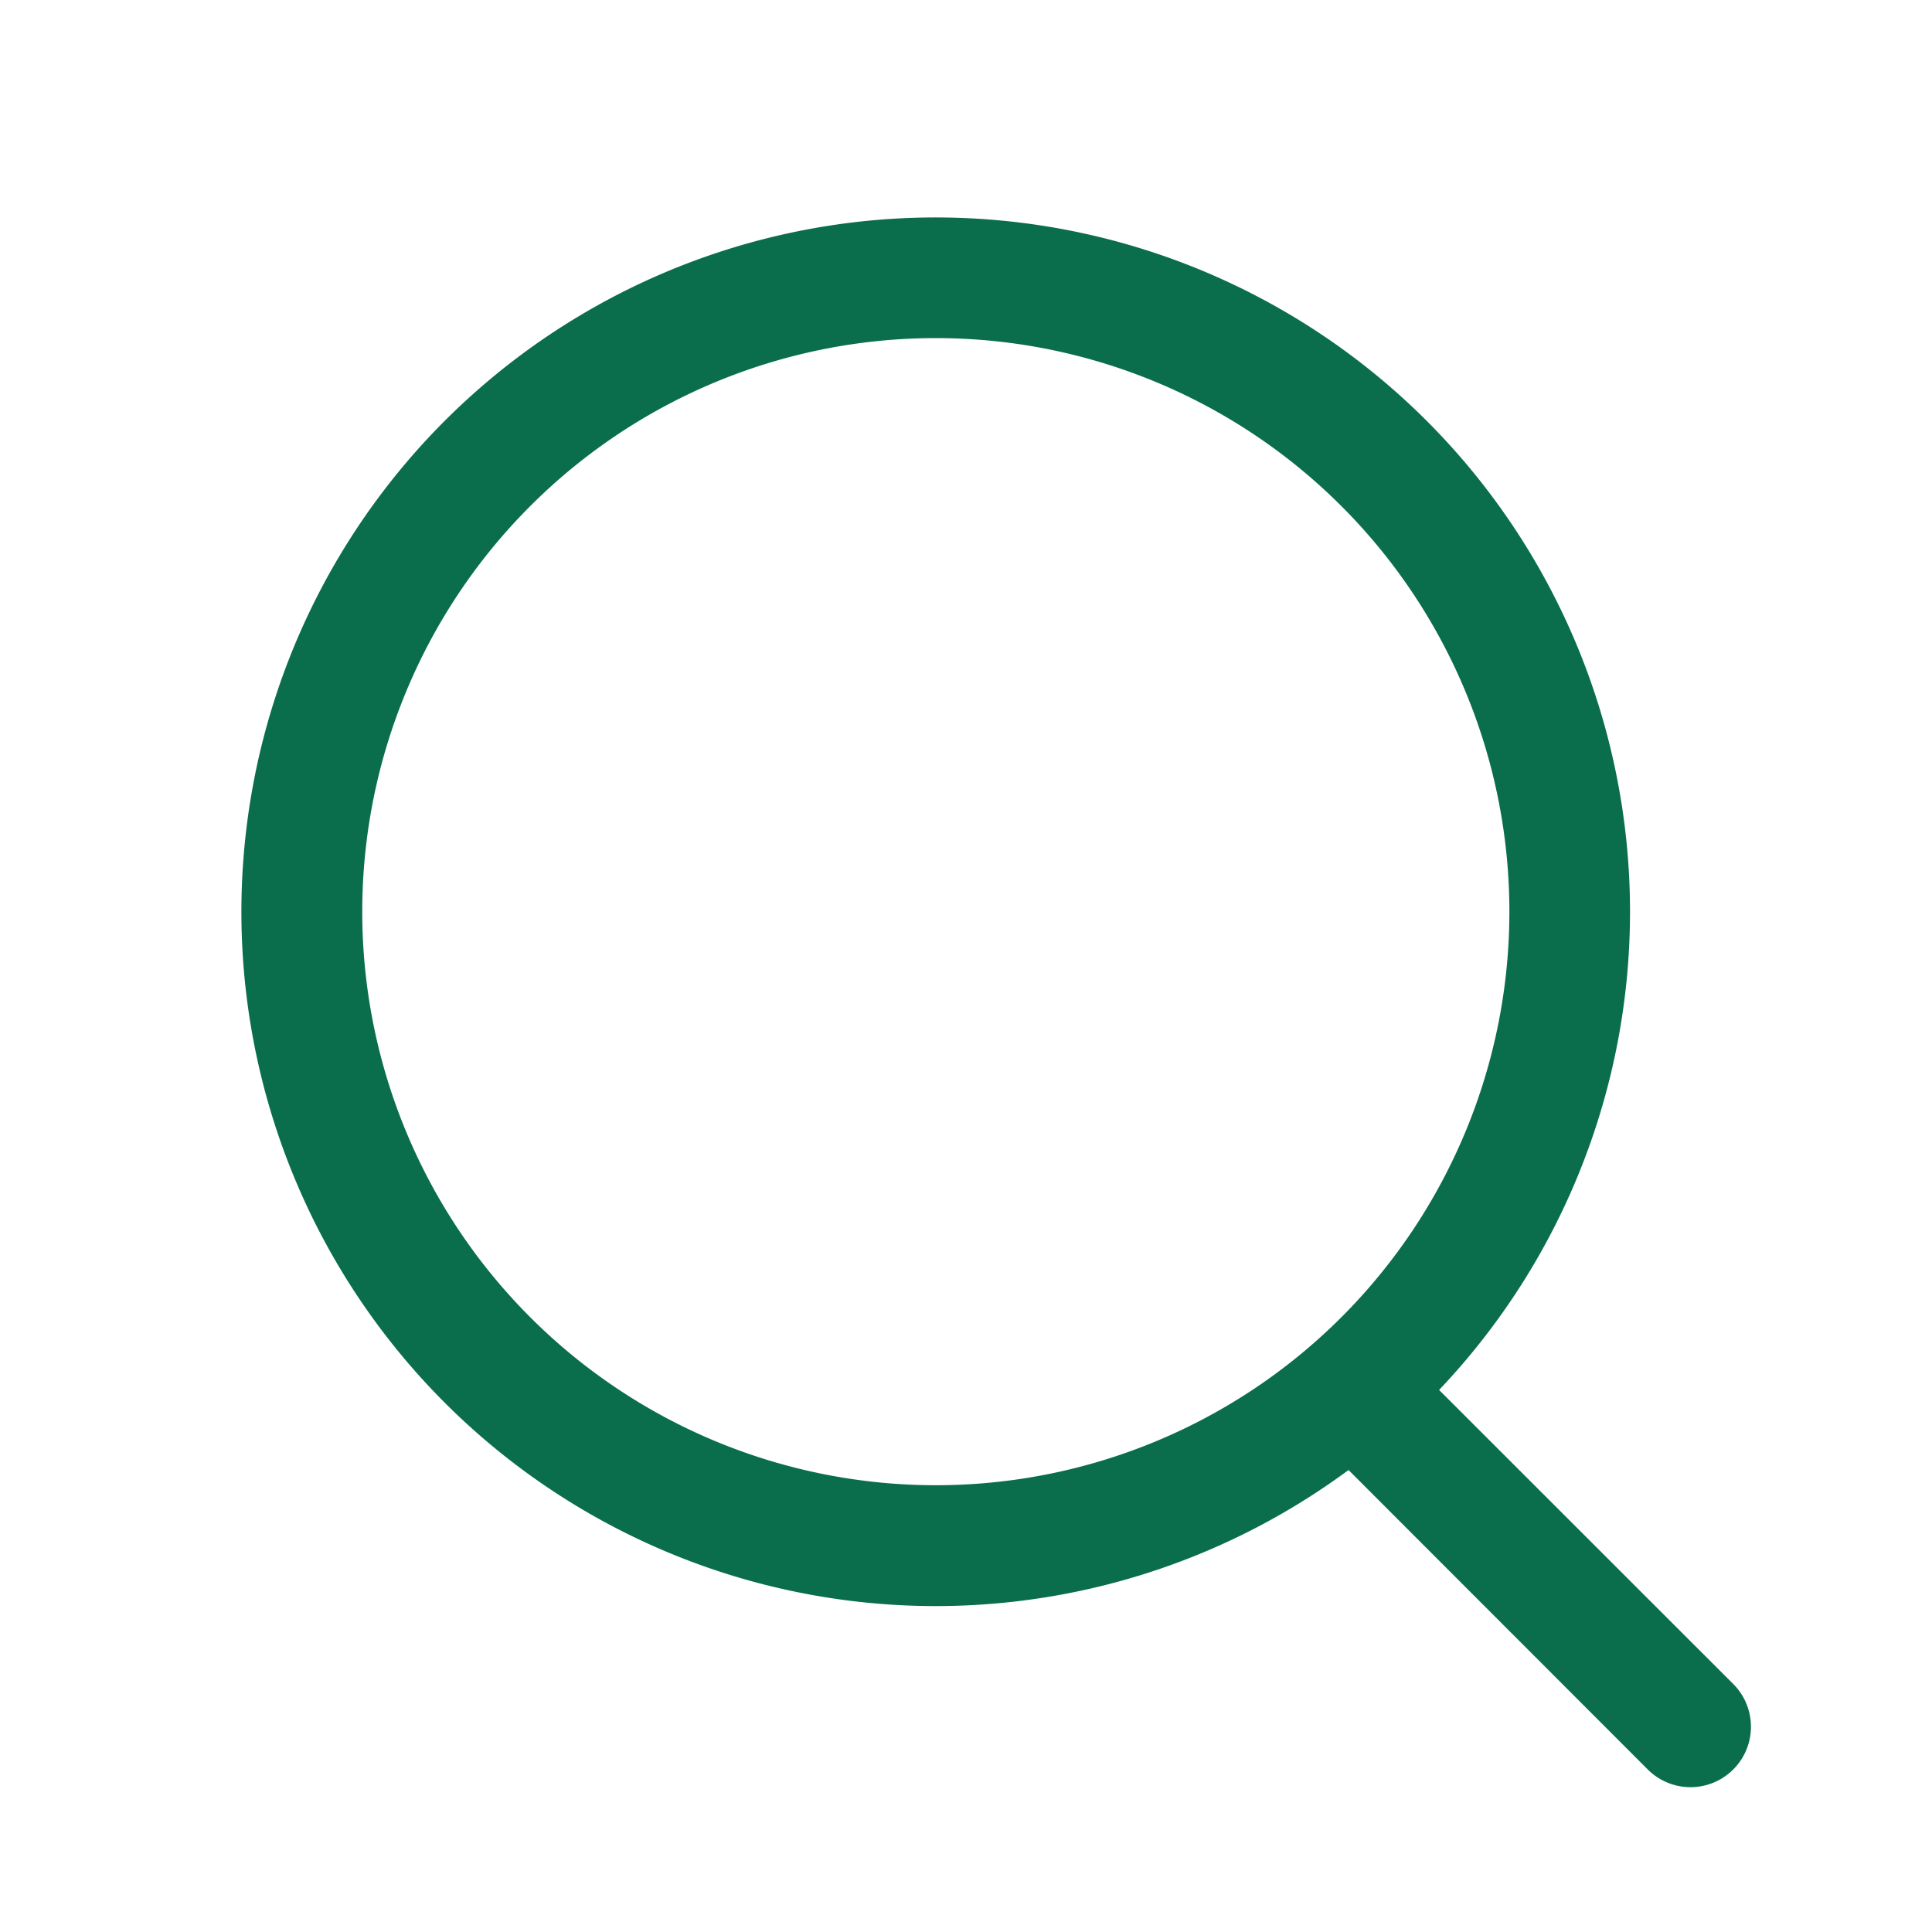 <?xml version="1.0" standalone="no"?><!DOCTYPE svg PUBLIC "-//W3C//DTD SVG 1.1//EN" "http://www.w3.org/Graphics/SVG/1.1/DTD/svg11.dtd"><svg t="1760861495668" class="icon" viewBox="0 0 1024 1024" version="1.1" xmlns="http://www.w3.org/2000/svg" p-id="6016" xmlns:xlink="http://www.w3.org/1999/xlink" width="256" height="256"><path d="M762.752 736.704a368 368 0 1 0-48 42.432l158.592 158.72a32 32 0 0 0 45.312-45.312l-155.904-155.84zM496 179.2a304 304 0 1 1 0 608 304 304 0 0 1 0-608z" fill="#0a6e4d" p-id="6017"></path></svg>